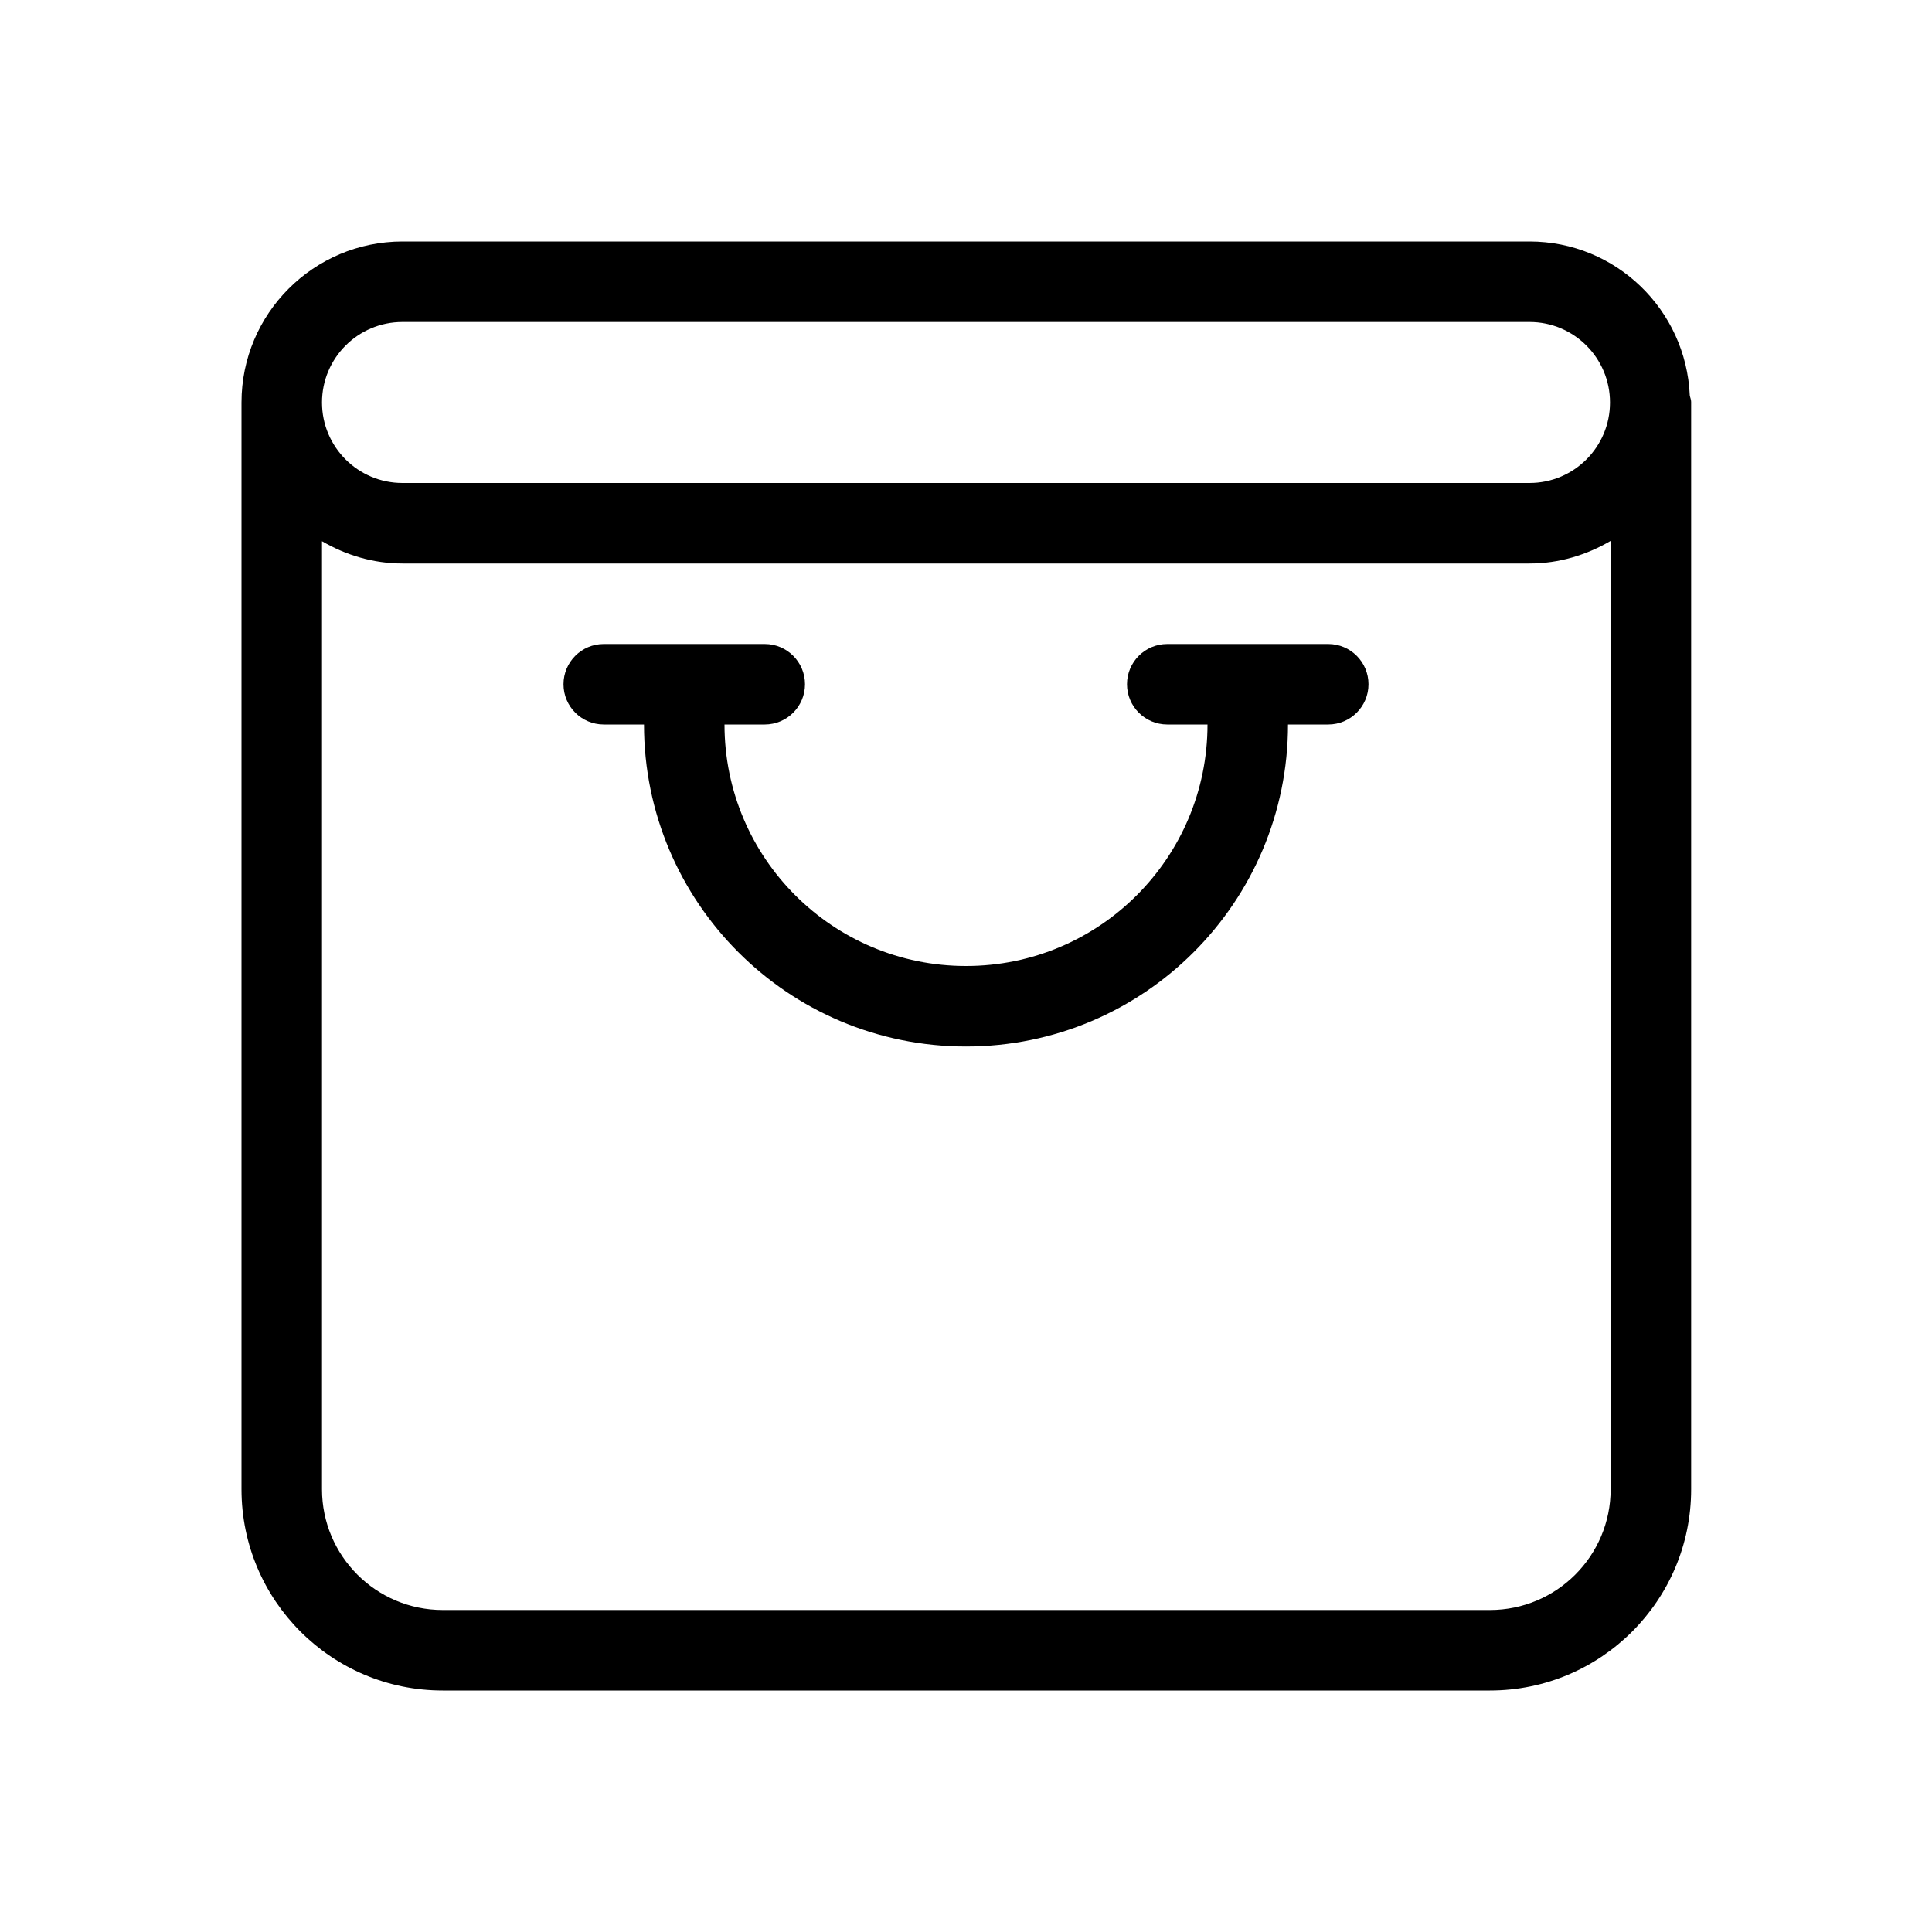 <?xml version="1.0" encoding="utf-8"?><!-- Uploaded to: SVG Repo, www.svgrepo.com, Generator: SVG Repo Mixer Tools -->
<svg fill="#000000" width="800px" height="800px" viewBox="0 0 24 24" xmlns="http://www.w3.org/2000/svg">
  <path d="M18.508,20 C19.336,20 20.008,19.328 20.008,18.5 L20.008,6.719 C19.711,6.893 19.369,7 19,7 L5,7 C4.634,7 4.295,6.895 4,6.723 L4,18.5 C4,19.328 4.672,20 5.5,20 L18.508,20 Z M5,4 C4.447,4 4,4.448 4,5 C4,5.552 4.447,6 5,6 L19,6 C19.553,6 20,5.552 20,5 C20,4.448 19.553,4 19,4 L5,4 Z M20.991,4.912 C20.996,4.939 21.008,4.964 21.008,4.992 L21.008,18.5 C21.008,19.881 19.888,21 18.508,21 L5.5,21 C4.119,21 3,19.881 3,18.5 L3,5 C3,3.896 3.896,3 5,3 L19,3 C20.074,3 20.945,3.849 20.991,4.912 Z M16.5,8 C16.776,8 17,8.224 17,8.5 C17,8.776 16.776,9 16.5,9 L16,9 C16,11.209 14.209,13 12,13 C9.791,13 8,11.209 8,9 L7.5,9 C7.224,9 7,8.776 7,8.5 C7,8.224 7.224,8 7.5,8 L9.5,8 C9.776,8 10,8.224 10,8.5 C10,8.776 9.776,9 9.5,9 L9,9 C9,10.657 10.343,12 12,12 C13.657,12 15,10.657 15,9 L14.5,9 C14.224,9 14,8.776 14,8.5 C14,8.224 14.224,8 14.5,8 L16.5,8 Z"/>
</svg>